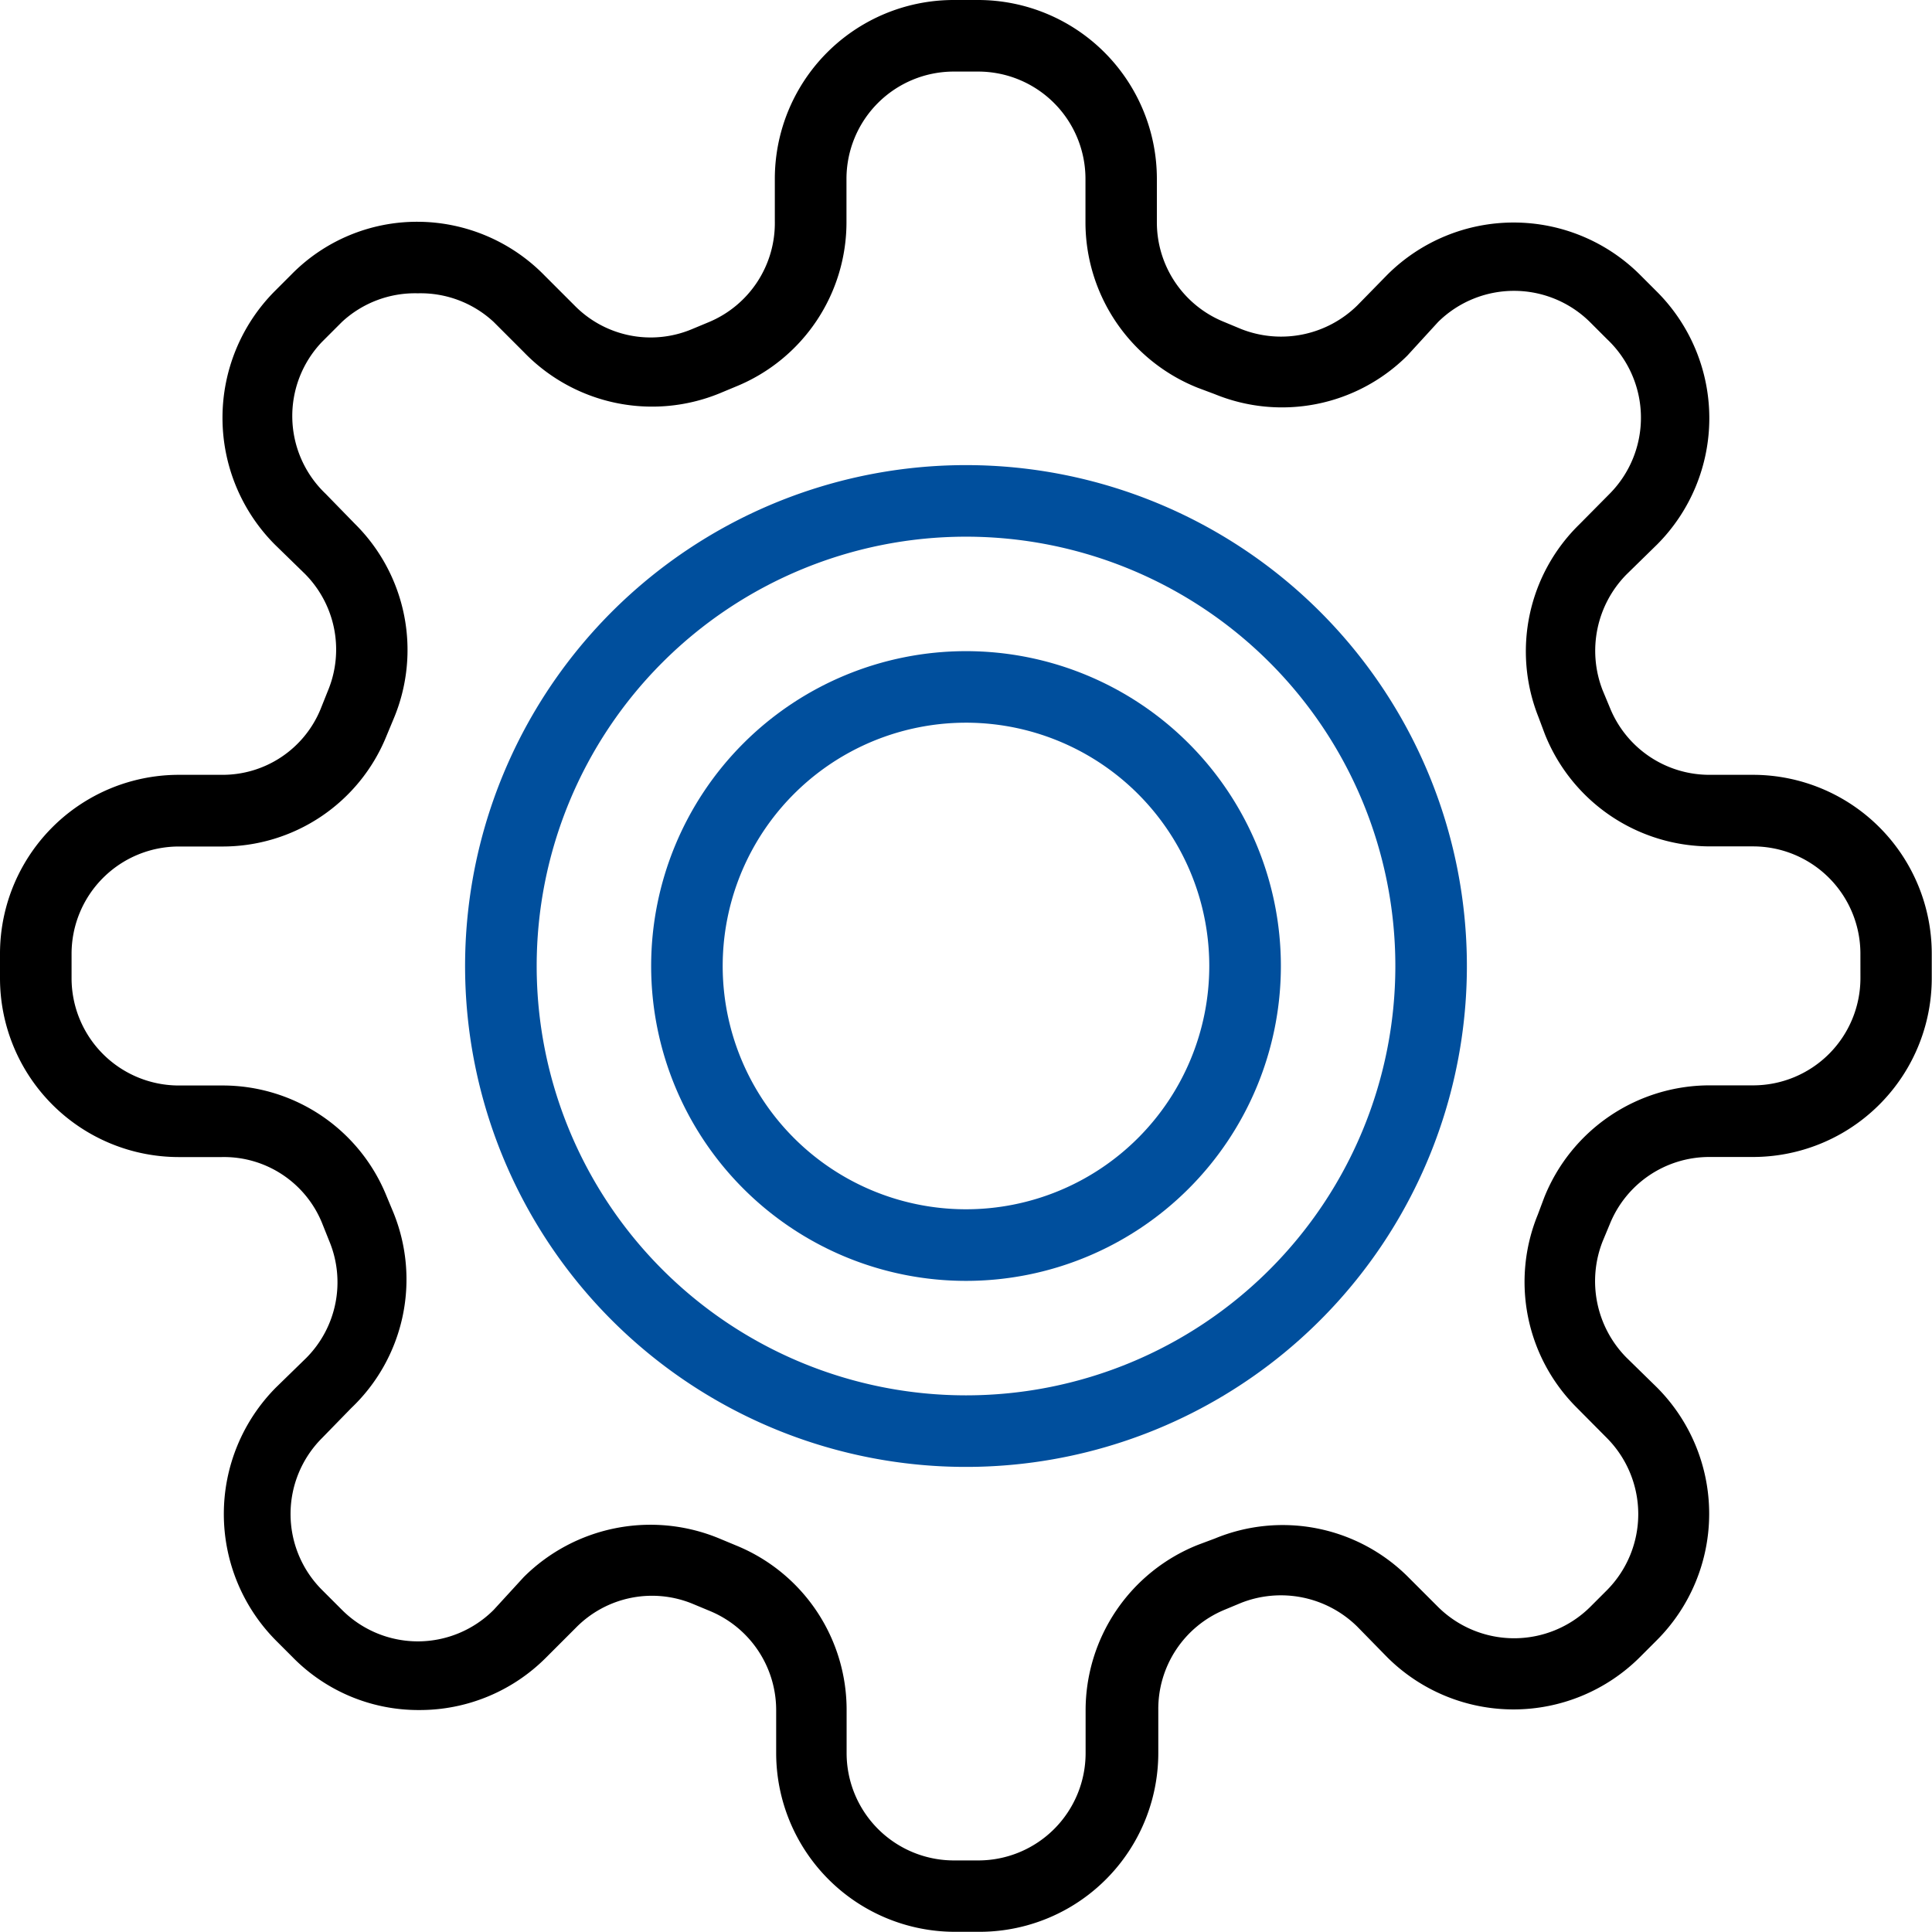 <svg viewBox="0 0 70.565 70.564" height="70.564" width="70.565" xmlns="http://www.w3.org/2000/svg">
  <g transform="translate(-2.5 -2.5)" data-name="Layer 12" id="Layer_12">
    <path transform="translate(0 0)" d="M66.531,30.8H64.963A3.92,3.92,0,0,1,61.3,28.348l-.261-.627a3.973,3.973,0,0,1,.862-4.234l1.124-1.1a6.534,6.534,0,0,0,0-9.226l-.627-.627a6.534,6.534,0,0,0-9.226,0l-1.1,1.124a3.973,3.973,0,0,1-4.234.862l-.627-.261a3.92,3.92,0,0,1-2.457-3.633V9.034A6.534,6.534,0,0,0,38.227,2.5h-.889A6.534,6.534,0,0,0,30.8,9.034v1.542a3.92,3.92,0,0,1-2.4,3.685l-.627.261a3.894,3.894,0,0,1-4.286-.862l-1.1-1.1a6.508,6.508,0,0,0-4.626-1.96h0a6.429,6.429,0,0,0-4.626,1.934l-.6.6a6.56,6.56,0,0,0,0,9.252l1.1,1.072a3.92,3.92,0,0,1,.836,4.286l-.261.653A3.868,3.868,0,0,1,10.6,30.8H9.034A6.534,6.534,0,0,0,2.5,37.338v.889a6.534,6.534,0,0,0,6.534,6.534H10.6a3.868,3.868,0,0,1,3.659,2.4l.261.653a3.92,3.92,0,0,1-.836,4.286l-1.1,1.072a6.56,6.56,0,0,0,0,9.252l.6.6a6.429,6.429,0,0,0,4.626,1.934h0a6.508,6.508,0,0,0,4.626-1.908l1.1-1.1a3.894,3.894,0,0,1,4.286-.862l.627.261a3.92,3.92,0,0,1,2.4,3.633v1.542a6.534,6.534,0,0,0,6.534,6.534h.889a6.534,6.534,0,0,0,6.534-6.534V64.963a3.92,3.92,0,0,1,2.4-3.659l.627-.261a3.973,3.973,0,0,1,4.234.862l1.1,1.124a6.534,6.534,0,0,0,9.226,0l.627-.627a6.534,6.534,0,0,0,0-9.226l-1.124-1.1a3.973,3.973,0,0,1-.862-4.234l.261-.627a3.92,3.92,0,0,1,3.633-2.457h1.594a6.534,6.534,0,0,0,6.534-6.534v-.889A6.534,6.534,0,0,0,66.531,30.8Zm3.92,7.422a3.92,3.92,0,0,1-3.92,3.92H64.963a6.508,6.508,0,0,0-6.063,4.1l-.235.627a6.482,6.482,0,0,0,1.411,7.03L61.2,55.032a3.946,3.946,0,0,1,0,5.541l-.627.627a3.946,3.946,0,0,1-5.541,0l-1.124-1.124a6.482,6.482,0,0,0-7.03-1.385l-.627.235a6.508,6.508,0,0,0-4.1,6.063v1.542a3.92,3.92,0,0,1-3.92,3.92h-.889a3.92,3.92,0,0,1-3.92-3.92V64.989a6.482,6.482,0,0,0-4.025-6.037l-.627-.261A6.56,6.56,0,0,0,21.631,60.1l-1.1,1.2a3.92,3.92,0,0,1-2.77,1.15h0a3.92,3.92,0,0,1-2.77-1.15l-.732-.732a3.92,3.92,0,0,1,0-5.541l1.072-1.1A6.481,6.481,0,0,0,16.874,46.8l-.261-.627A6.455,6.455,0,0,0,10.6,42.147H9.034a3.92,3.92,0,0,1-3.92-3.92v-.889a3.92,3.92,0,0,1,3.92-3.92H10.6a6.455,6.455,0,0,0,6.011-4.025l.261-.627a6.482,6.482,0,0,0-1.411-7.135l-1.072-1.1a3.92,3.92,0,0,1-.131-5.541l.732-.732a3.92,3.92,0,0,1,2.77-1.045h0a3.92,3.92,0,0,1,2.77,1.045l1.1,1.1a6.508,6.508,0,0,0,7.135,1.516l.627-.261a6.482,6.482,0,0,0,4.025-6.037V9.034a3.92,3.92,0,0,1,3.92-3.92h.889a3.92,3.92,0,0,1,3.92,3.92V10.6a6.508,6.508,0,0,0,4.1,6.063l.627.235a6.482,6.482,0,0,0,7.03-1.411l1.124-1.228a3.946,3.946,0,0,1,5.541,0l.627.627a3.946,3.946,0,0,1,.1,5.645L60.18,21.657a6.482,6.482,0,0,0-1.49,7.03l.235.627a6.508,6.508,0,0,0,6.063,4.1h1.542a3.92,3.92,0,0,1,3.92,3.92Z" data-name="Path 163" id="Path_163"></path>
    <path fill="#004f9d" transform="translate(10.488 10.488)" d="M27.295,9A18.295,18.295,0,1,0,45.589,27.295,18.295,18.295,0,0,0,27.295,9Zm0,33.976A15.681,15.681,0,1,1,42.976,27.295,15.681,15.681,0,0,1,27.295,42.976Z" data-name="Path 164" id="Path_164"></path>
    <path fill="#004f9d" transform="translate(14.683 14.683)" d="M23.1,11.6A11.5,11.5,0,1,0,34.6,23.1,11.5,11.5,0,0,0,23.1,11.6Zm0,20.385A8.886,8.886,0,1,1,31.985,23.1,8.886,8.886,0,0,1,23.1,31.985Z" data-name="Path 165" id="Path_165"></path>
  </g>
</svg>
